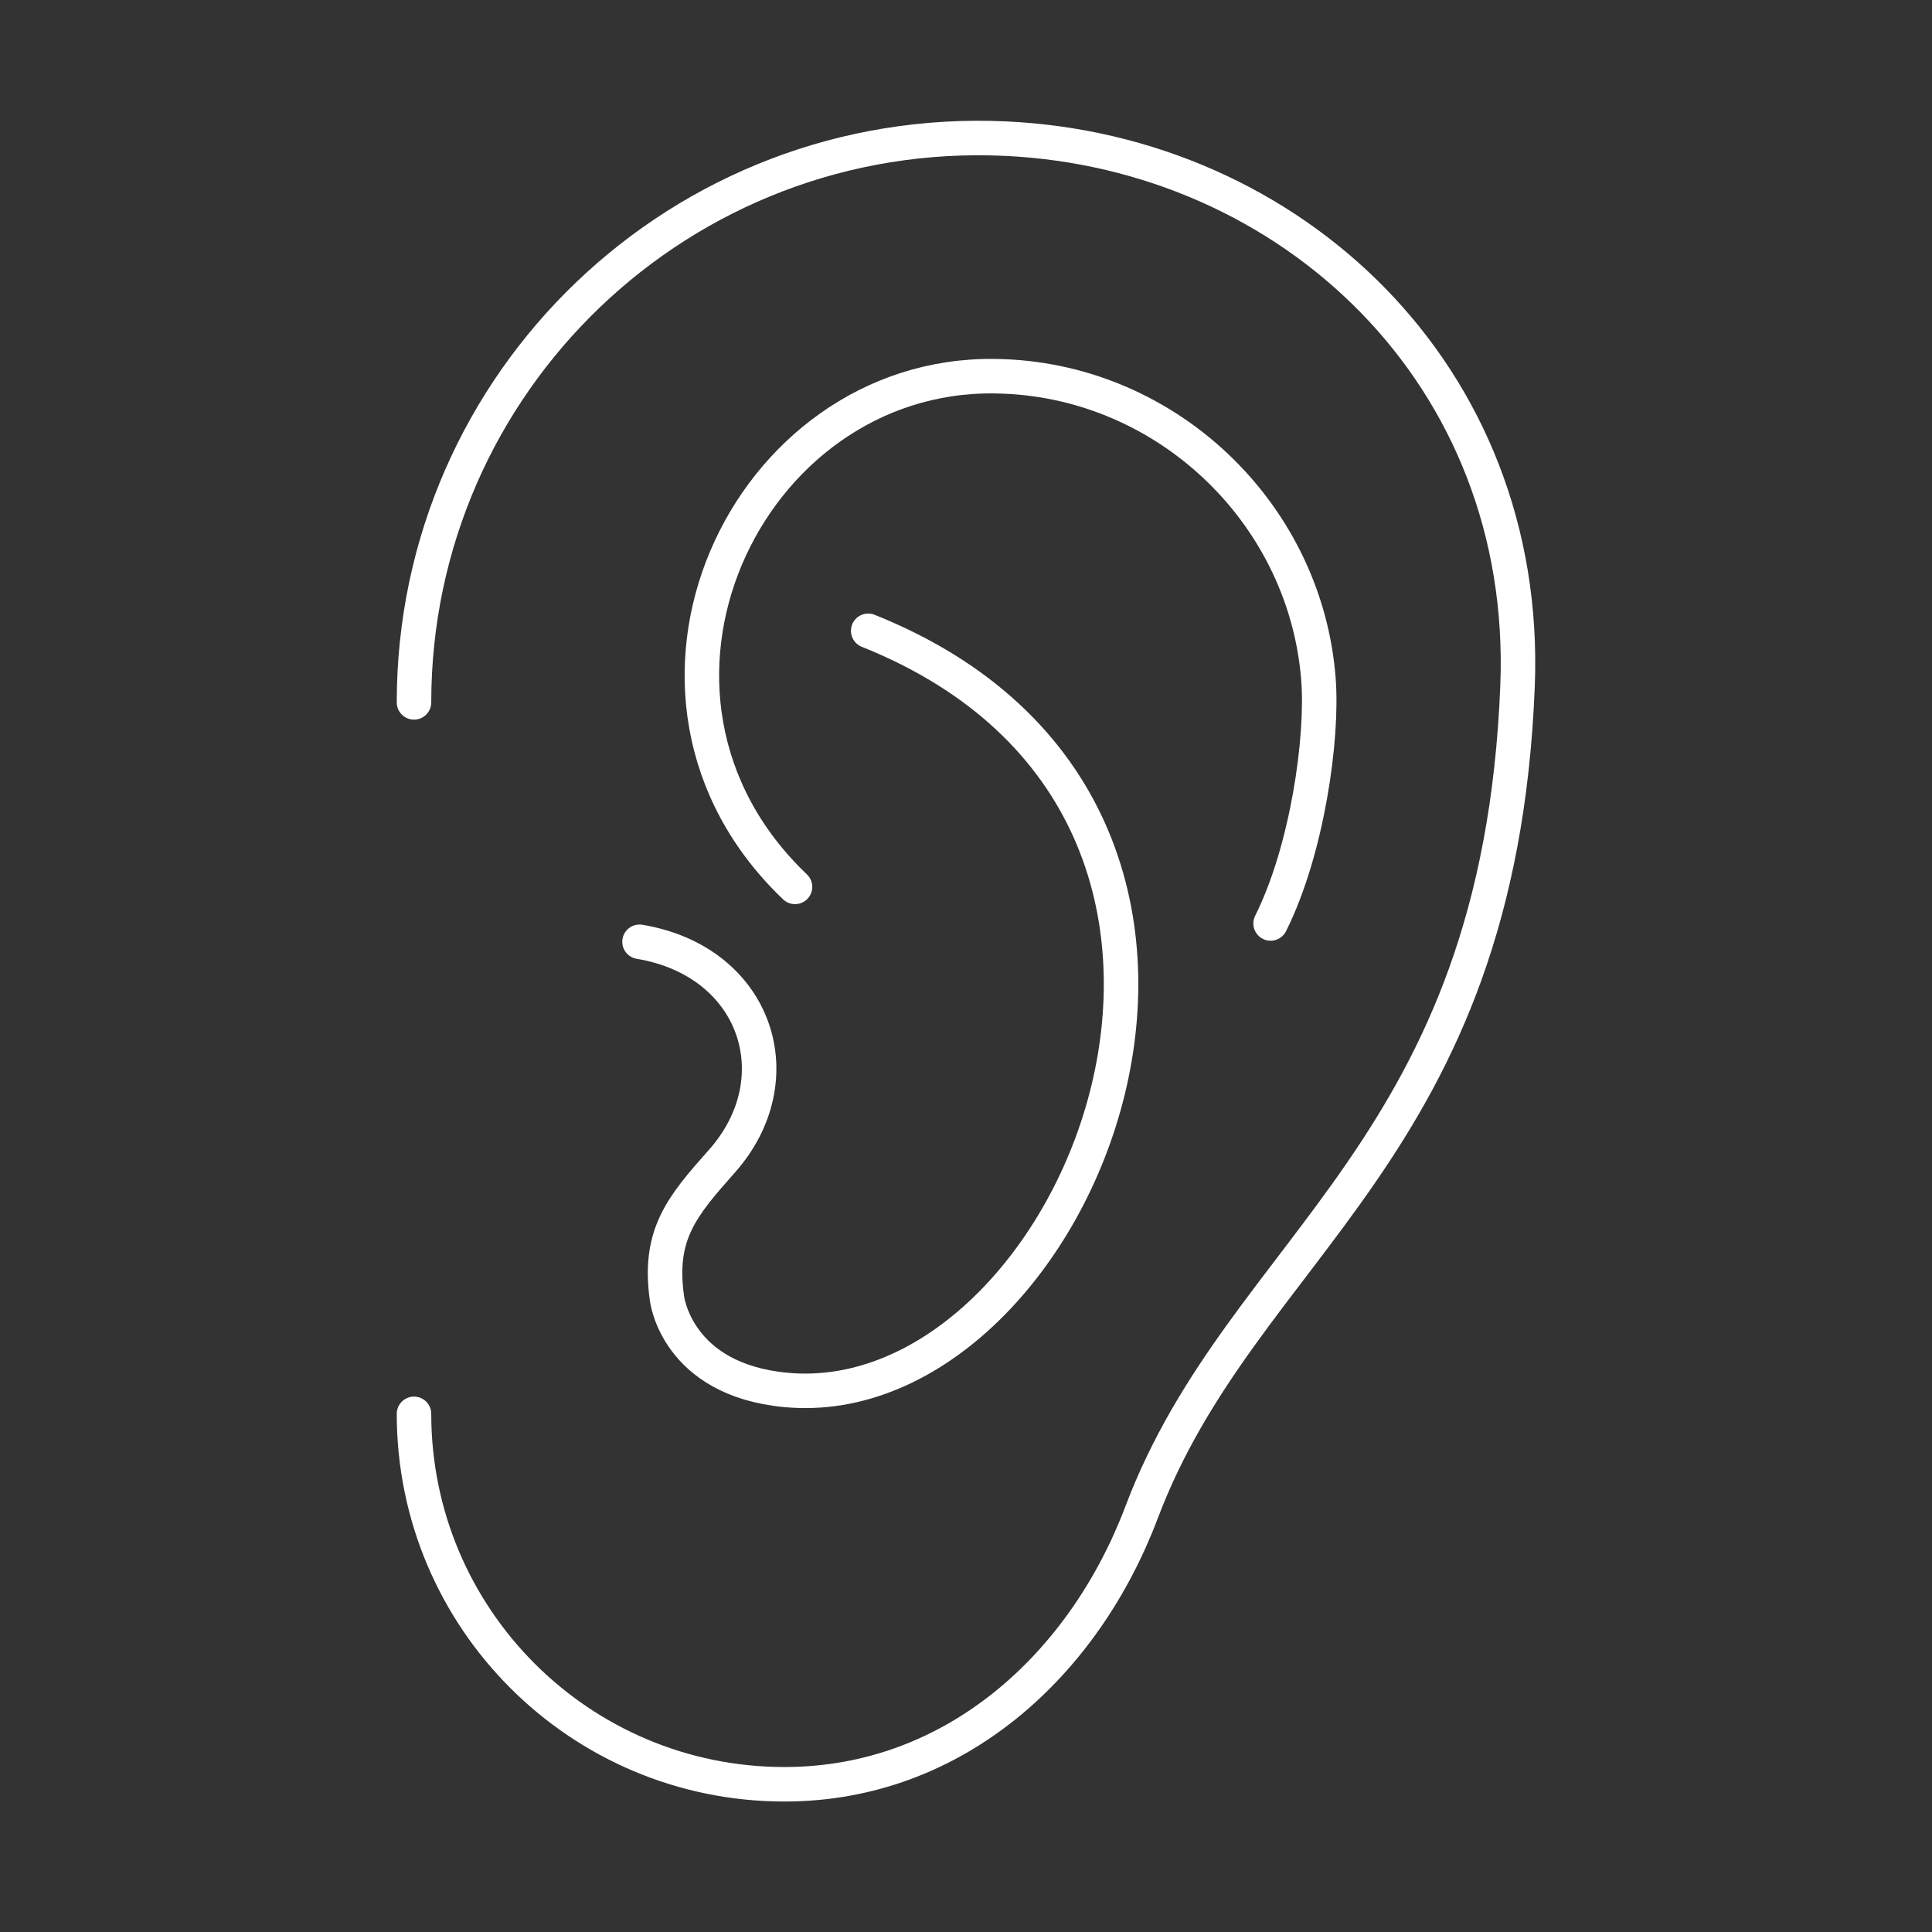 <svg width="56" height="56" viewBox="0 0 56 56" fill="none" xmlns="http://www.w3.org/2000/svg">
<rect x="0" y="0" width="56" height="56" fill="#333333" stroke="none"/>
<path d="M12 20.359C12 11.062 19.757 3.576 29.155 4.019C37.407 4.408 44.342 10.853 43.987 19.874C43.457 33.394 36.034 36.045 33.089 43.837C31.424 48.245 27.678 51.718 22.736 51.718C16.806 51.718 12 46.912 12 40.981" stroke="white" stroke-linecap="round" stroke-linejoin="round"/>
<path d="M18.537 27.298C21.936 27.865 23.044 31.274 20.923 33.66C19.767 34.962 19.068 35.781 19.333 37.636C19.333 37.636 19.6 39.99 22.779 40.288C31.262 41.083 38.42 23.586 25.165 18.284" stroke="white" stroke-linecap="round" stroke-linejoin="round"/>
<path d="M36.829 26.767C37.89 24.646 38.349 21.402 38.216 19.692C37.855 14.999 34.017 11.219 29.322 10.922C29.16 10.912 28.998 10.906 28.837 10.904C21.605 10.803 17.212 20.14 23.044 25.707" stroke="white" stroke-linecap="round" stroke-linejoin="round"/>
</svg>
